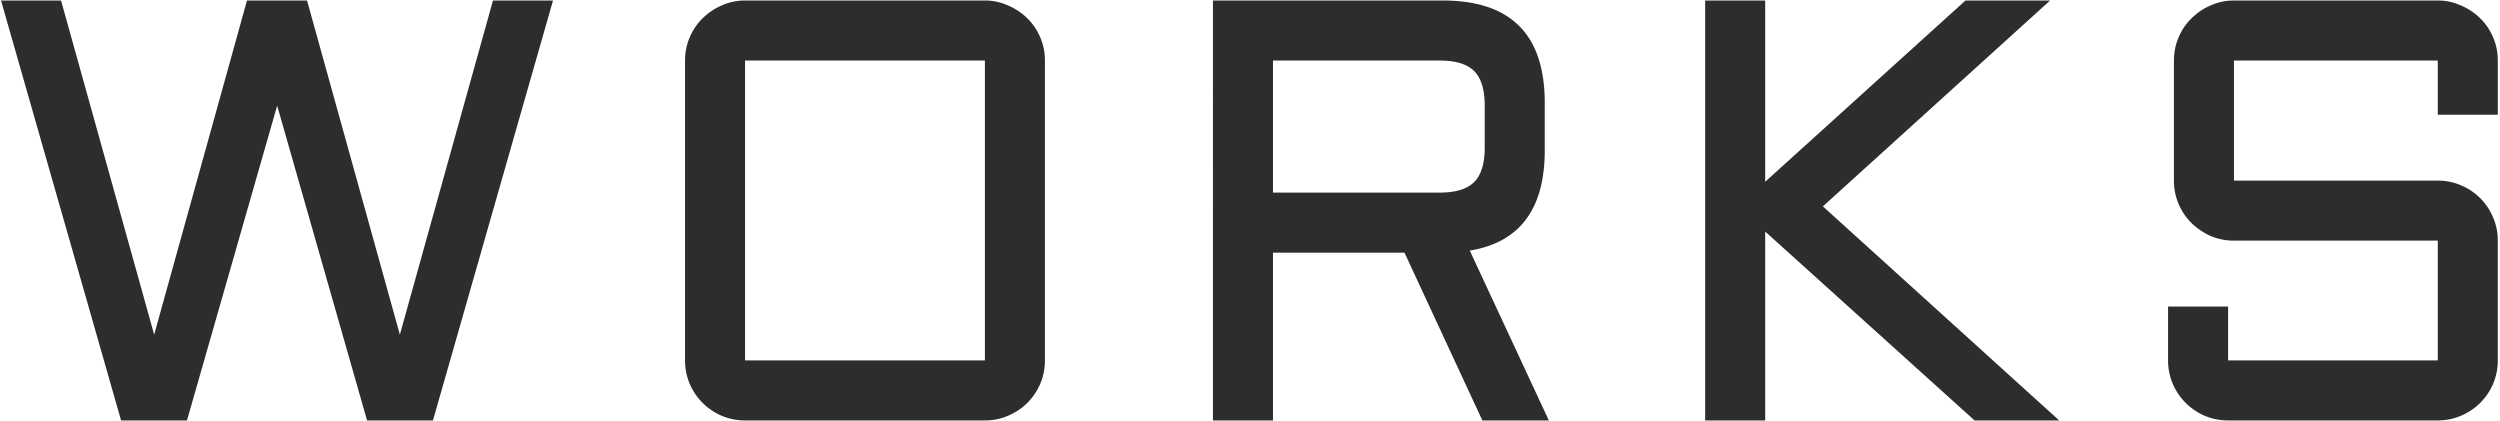 <svg width="742" height="125" fill="none" xmlns="http://www.w3.org/2000/svg"><path d="M35.937 124.785L.302.15h17.817l27.639 99.169L73.31.149h17.817l27.552 99.17L146.317.149h17.818L128.5 124.786h-19.556L82.262 31.352l-26.77 93.433H35.937zm274.196-17.818c0 2.434-.464 4.752-1.391 6.953a18.029 18.029 0 01-3.824 5.65c-1.622 1.622-3.534 2.897-5.736 3.824-2.144.927-4.433 1.391-6.866 1.391h-71.183c-2.434 0-4.751-.464-6.953-1.391a18.045 18.045 0 01-5.65-3.824 18.045 18.045 0 01-3.824-5.65 17.733 17.733 0 01-1.39-6.953v-89c0-2.433.463-4.722 1.39-6.866.927-2.202 2.202-4.085 3.824-5.65a18.04 18.04 0 015.65-3.824A16.837 16.837 0 01221.133.15h71.183c2.433 0 4.722.492 6.866 1.477 2.202.928 4.114 2.202 5.736 3.825 1.623 1.564 2.897 3.447 3.824 5.65.927 2.143 1.391 4.432 1.391 6.865v89zm-89-89v89h71.183v-89h-71.183zM458.478 44.65c0 17.383-7.417 27.29-22.25 29.724l23.467 50.411h-19.73l-23.119-49.802h-39.024v49.802h-17.818V.15h68.228c20.164 0 30.246 10.11 30.246 30.333V44.65zm-80.656 12.516h49.454c4.751 0 8.17-1.043 10.256-3.13 2.086-2.085 3.129-5.504 3.129-10.255V31.352c0-4.751-1.043-8.17-3.129-10.256-2.086-2.086-5.505-3.129-10.256-3.129h-49.454v39.199zM523.907.15v53.8L583.356.15h25.118l-67.445 61.1 70.14 63.535H586.05l-62.143-56.06v56.06h-17.818V.15h17.818zm139.132 71.27c-2.434 0-4.751-.464-6.953-1.391-2.144-.985-4.027-2.26-5.65-3.824a18.037 18.037 0 01-3.824-5.65 17.739 17.739 0 01-1.391-6.953V17.967c0-2.433.464-4.722 1.391-6.866.927-2.202 2.202-4.085 3.824-5.65a18.04 18.04 0 015.65-3.824A16.837 16.837 0 01663.039.15h60.492c2.434 0 4.722.492 6.866 1.477 2.202.928 4.114 2.202 5.737 3.825 1.622 1.564 2.897 3.447 3.824 5.65.927 2.143 1.39 4.432 1.39 6.865v16.08h-17.817v-16.08h-60.492v35.635h60.492c2.434 0 4.722.464 6.866 1.39 2.202.928 4.114 2.203 5.737 3.825 1.622 1.622 2.897 3.534 3.824 5.736.927 2.144 1.39 4.433 1.39 6.866v35.548c0 2.434-.463 4.752-1.39 6.953a18.045 18.045 0 01-3.824 5.65c-1.623 1.622-3.535 2.897-5.737 3.824-2.144.927-4.432 1.391-6.866 1.391h-62.23c-2.434 0-4.752-.464-6.954-1.391a18.041 18.041 0 01-5.649-3.824 18.045 18.045 0 01-3.824-5.65 17.734 17.734 0 01-1.391-6.953V90.975h17.818v15.992h62.23V71.419h-60.492z" fill="#2D2D2D"/></svg>